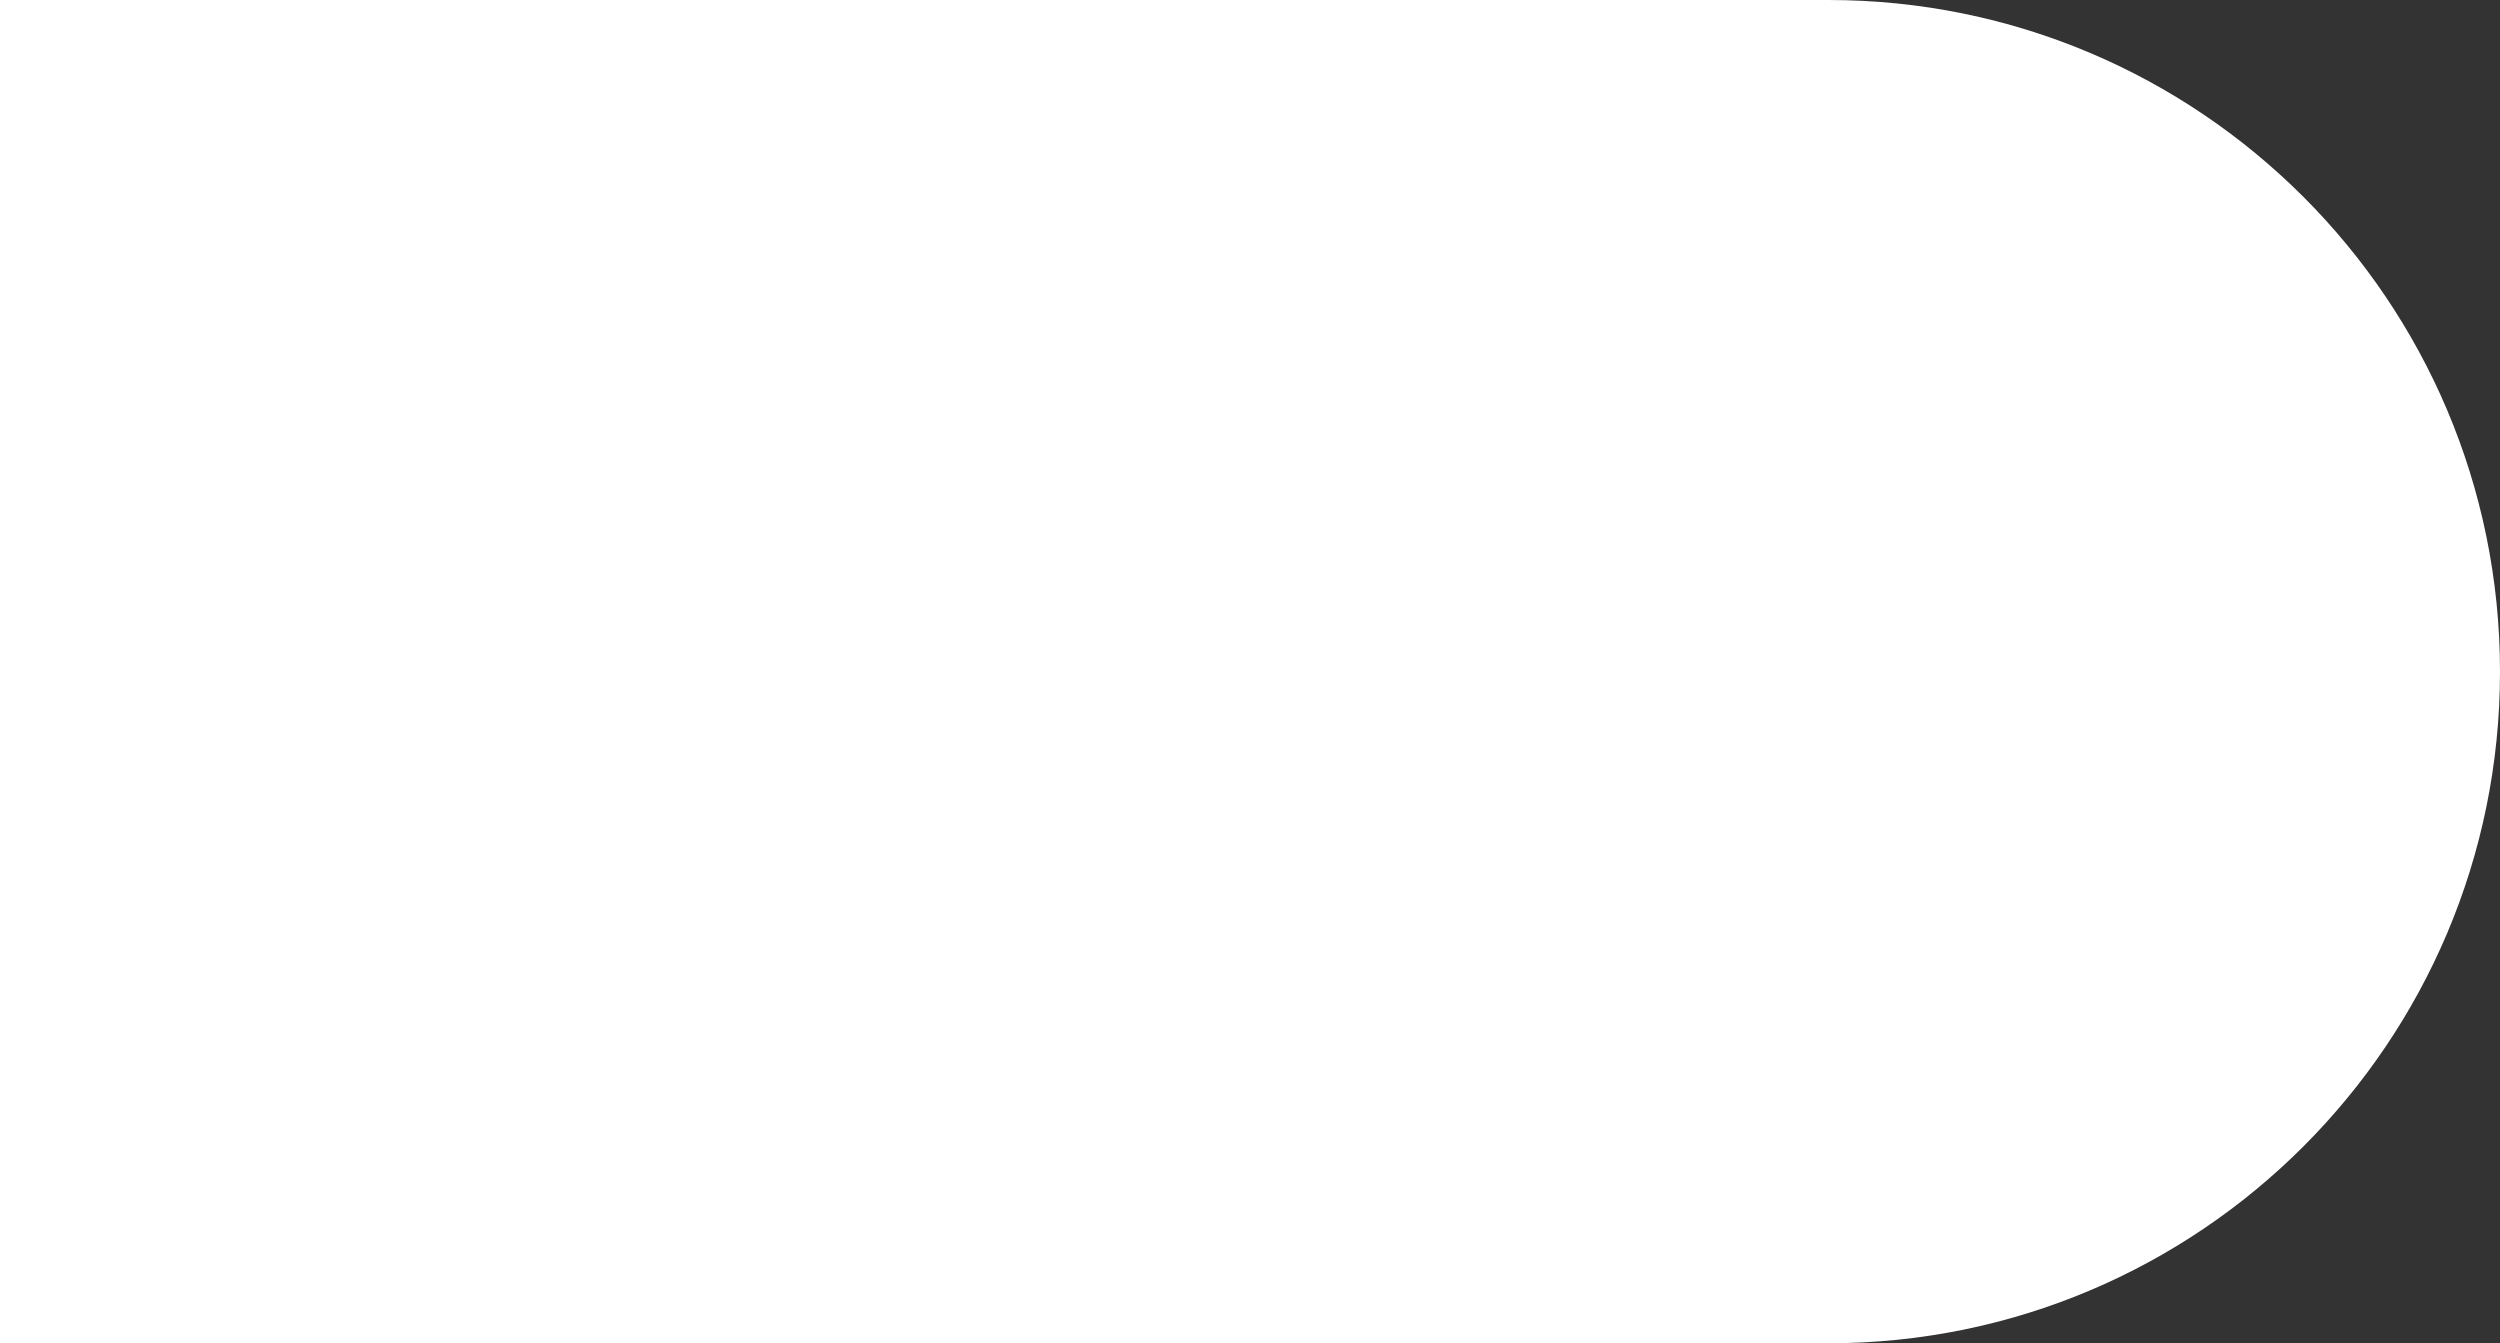 <?xml version="1.0" encoding="UTF-8"?>
<svg xmlns="http://www.w3.org/2000/svg" width="268" height="144" viewBox="0 0 268 144" fill="none">
  <rect x="0" y="0" width="268" height="144" fill="#333333" stroke="none"/>
  <path d="M0 0H196C235.764 0 268 32.236 268 72C268 111.765 235.764 144 196 144H0V0Z" fill="white"></path>
</svg>
